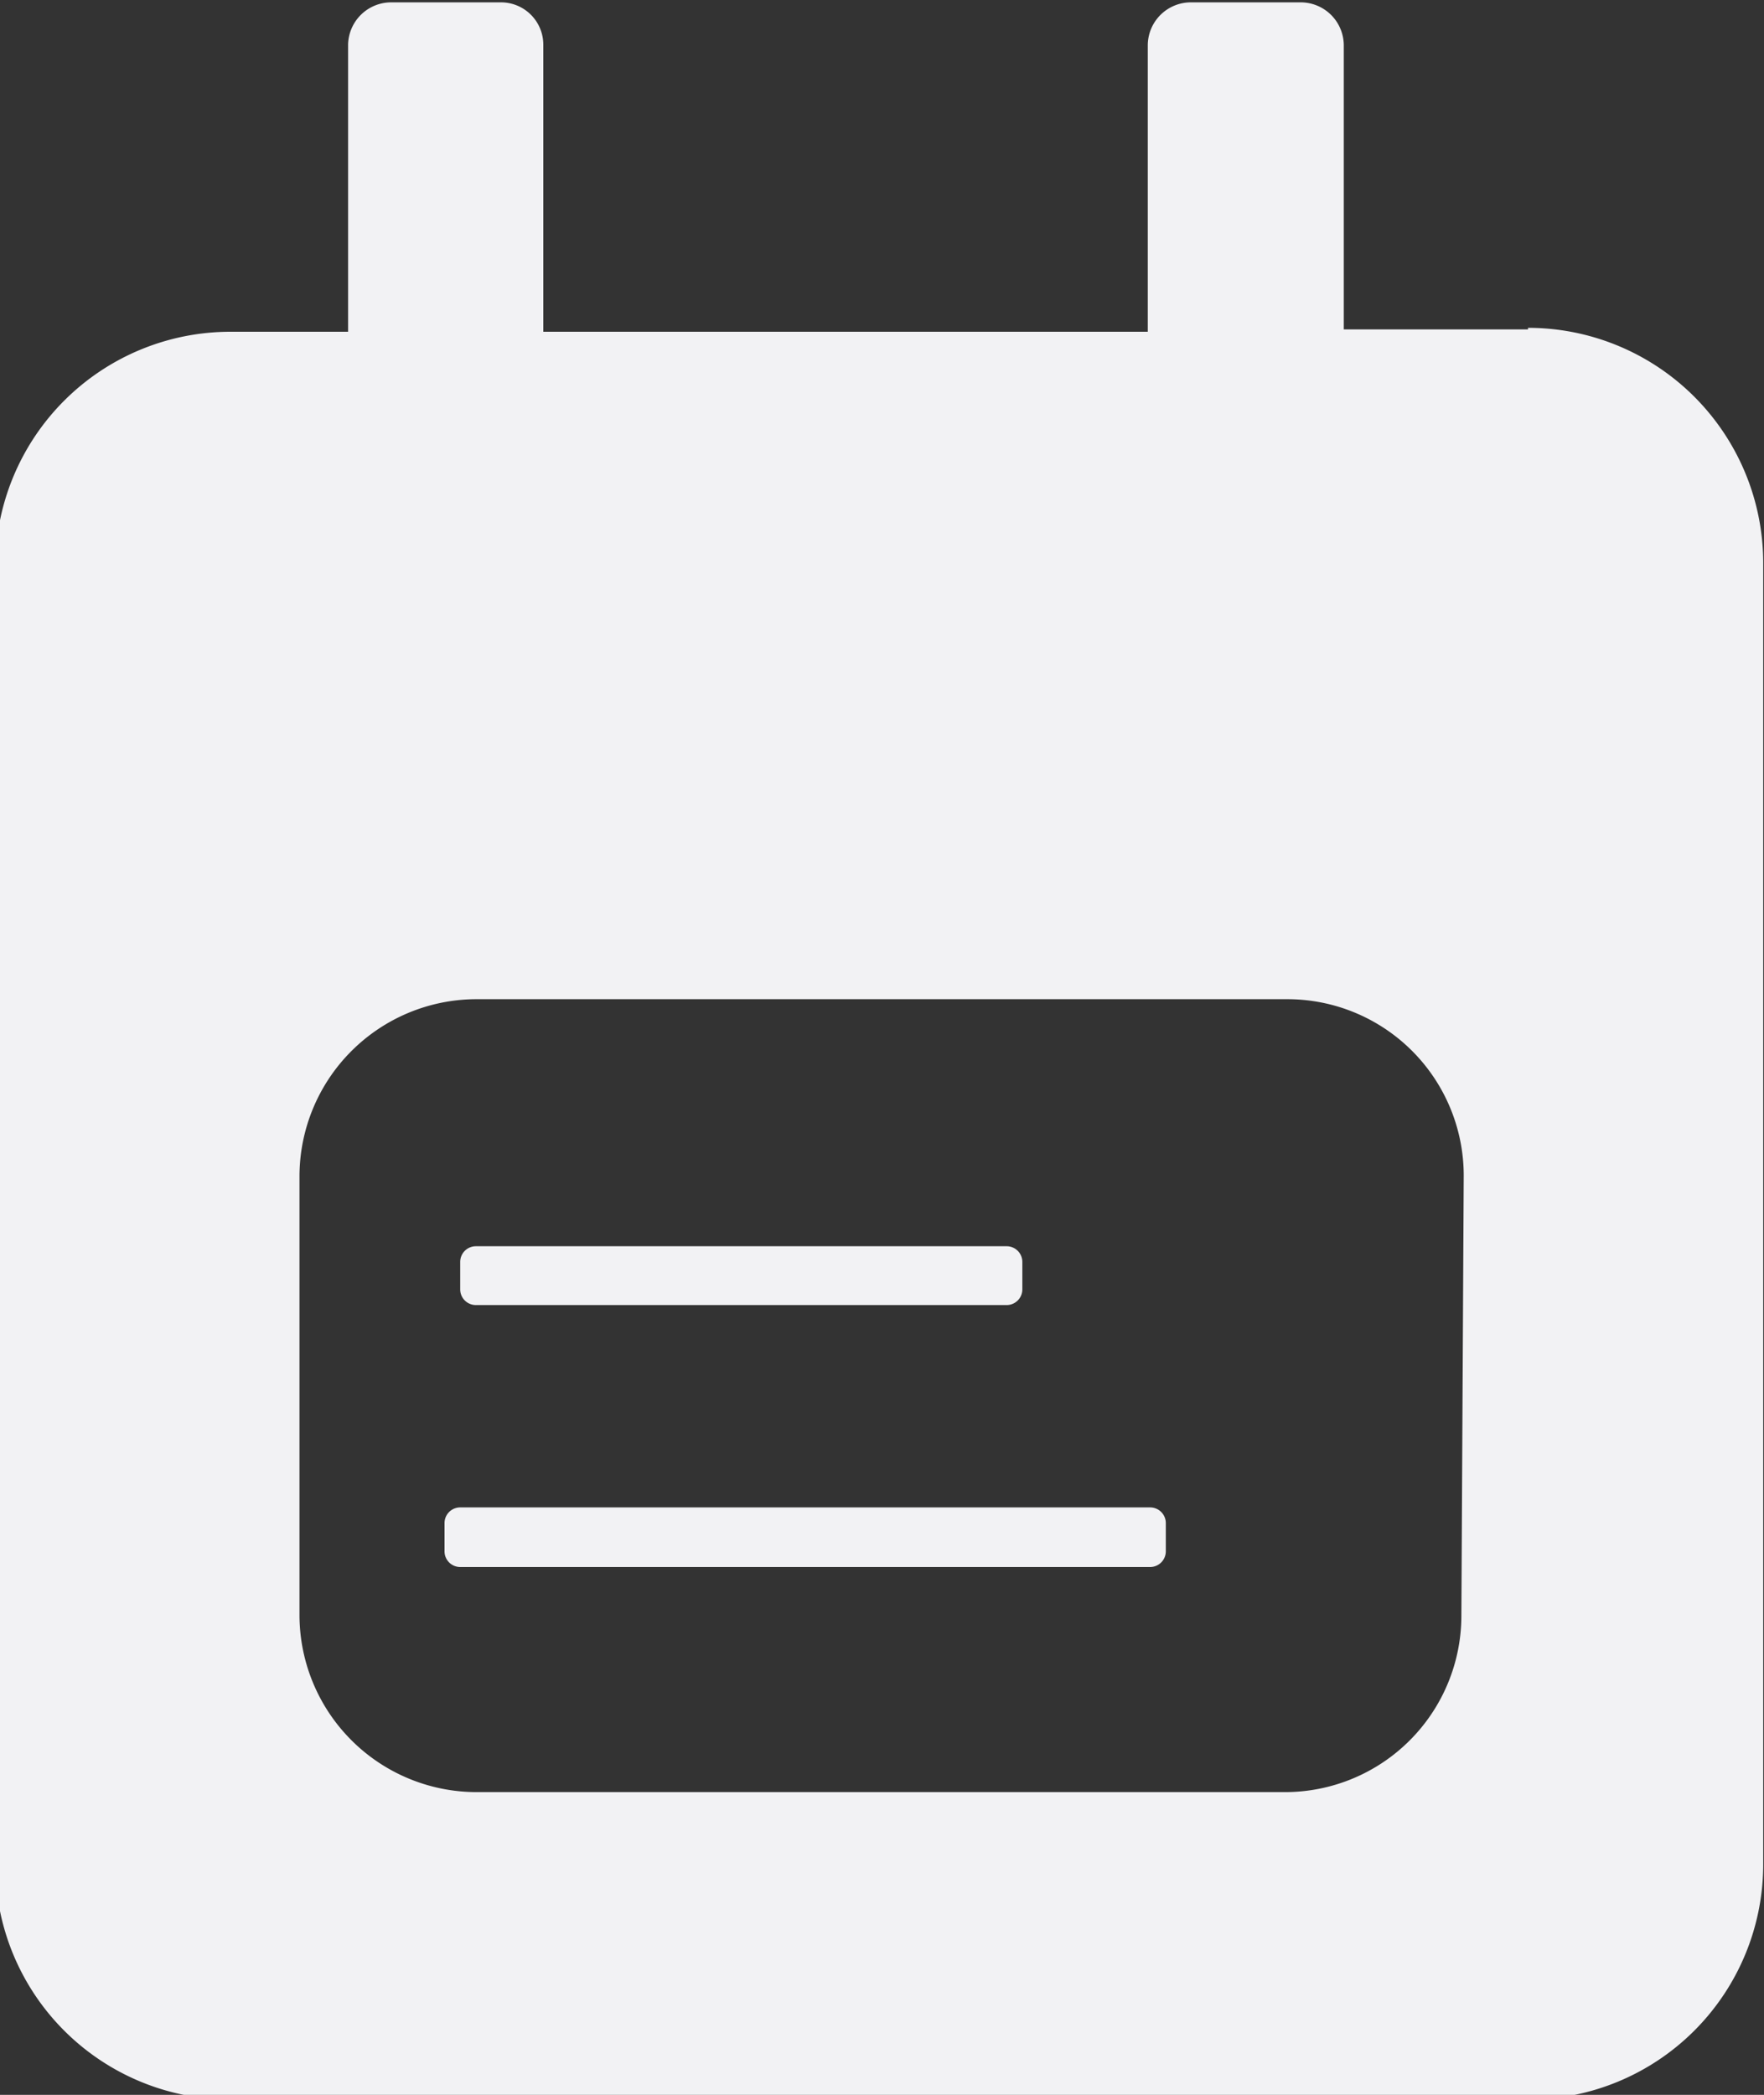 <?xml version="1.0" encoding="UTF-8"?> <svg xmlns="http://www.w3.org/2000/svg" xmlns:xlink="http://www.w3.org/1999/xlink" id="Calque_1" data-name="Calque 1" viewBox="0 0 22.5 26.71"><rect x="0" y="0" width="22.5" height="26.71" fill="#333333" stroke="none"/><defs><style>.cls-1{fill:none;}.cls-2{clip-path:url(#clip-path);}.cls-3{fill:#f2f2f4;}</style><clipPath id="clip-path" transform="translate(-286.51 -407.43)"><rect class="cls-1" x="286.51" y="407.43" width="22.5" height="26.71"></rect></clipPath></defs><g id="Groupe_154" data-name="Groupe 154"><g class="cls-2"><g id="Groupe_157" data-name="Groupe 157"><g id="Groupe_154-2" data-name="Groupe 154-2"><path id="Tracé_621" data-name="Tracé 621" class="cls-3" d="M306,411.63h-2.35V408a.55.55,0,0,0-.55-.54h-1.4a.55.55,0,0,0-.55.54v3.66h-7.71V408a.54.54,0,0,0-.54-.54h-1.4a.55.55,0,0,0-.55.54v3.66h-1.5a3,3,0,0,0-3,3h0v16.54a3,3,0,0,0,3,3H306a3,3,0,0,0,3-3h0V414.61a3,3,0,0,0-3-3h0m-.85,16.42a2.25,2.25,0,0,1-2.25,2.25H292.59a2.26,2.26,0,0,1-2.26-2.25h0v-5.6a2.26,2.26,0,0,1,2.25-2.26h10.35a2.25,2.25,0,0,1,2.25,2.25h0Z" transform="translate(-286.51 -407.43)"></path></g><g id="Groupe_155" data-name="Groupe 155"><path id="Tracé_622" data-name="Tracé 622" class="cls-3" d="M292.58,424.07h6.77a.2.2,0,0,0,.2-.2v-.35a.2.2,0,0,0-.2-.2h-6.77a.2.2,0,0,0-.2.2v.35a.2.2,0,0,0,.2.2" transform="translate(-286.51 -407.43)"></path></g><g id="Groupe_156" data-name="Groupe 156"><path id="Tracé_623" data-name="Tracé 623" class="cls-3" d="M301.18,426.65h-8.8a.2.2,0,0,0-.2.2h0v.36a.2.2,0,0,0,.2.2h8.8a.2.2,0,0,0,.2-.2v-.36a.2.2,0,0,0-.2-.2" transform="translate(-286.51 -407.43)"></path></g></g></g></g></svg> 